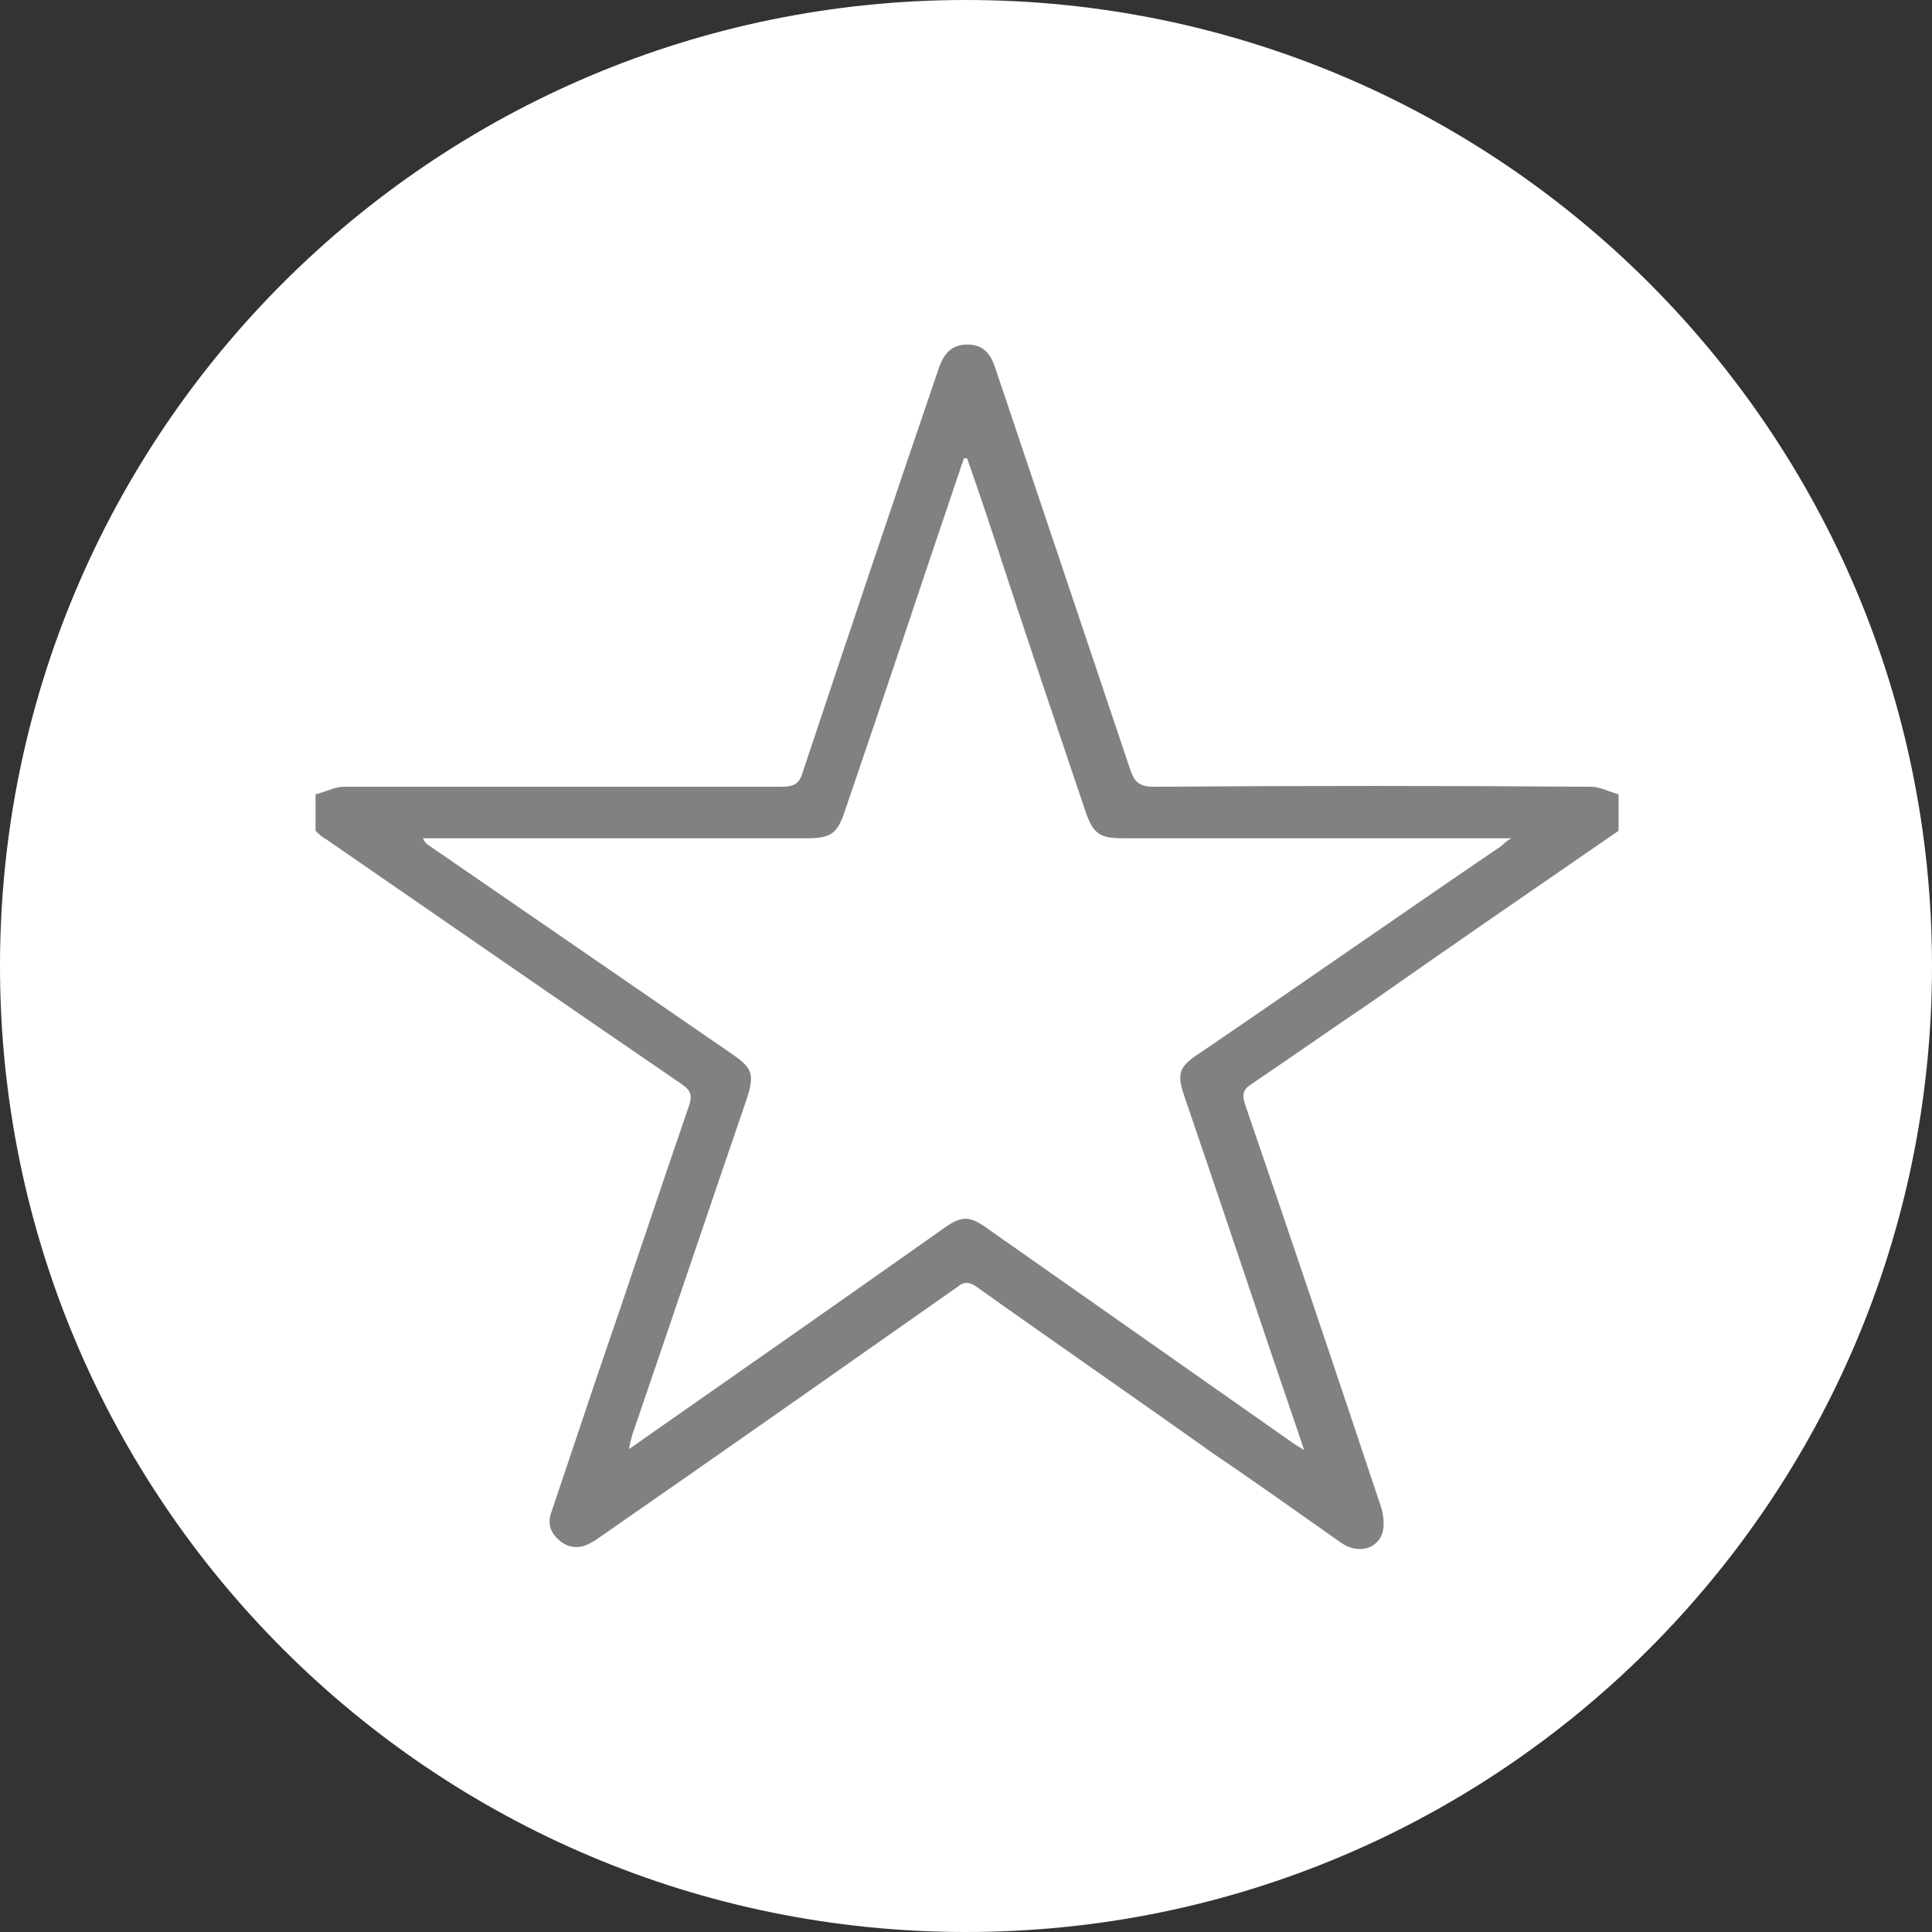 <?xml version="1.0" encoding="utf-8"?>
<!-- Generator: Adobe Illustrator 19.1.0, SVG Export Plug-In . SVG Version: 6.00 Build 0)  -->
<svg version="1.1" id="Layer_1" xmlns="http://www.w3.org/2000/svg" xmlns:xlink="http://www.w3.org/1999/xlink" x="0px" y="0px"
	 viewBox="0 0 180 180" style="enable-background:new 0 0 180 180;" xml:space="preserve">
<rect x="0" y="0" width="180" height="180" fill="#333333" stroke="none"/>
<style type="text/css">
	.st0{fill:#FFFFFF;}
	.st1{fill:#828182;}
</style>
<path class="st0" d="M180,90c0,49.7-40.3,90-90,90c-49.7,0-90-40.3-90-90C0,40.3,40.3,0,90,0C139.7,0,180,40.3,180,90"/>
<path class="st1" d="M90.1,42.7c-0.1,0-0.2,0-0.3,0c-0.1,0.4-0.3,0.8-0.4,1.2c-3.6,10.6-7.1,21.2-10.7,31.7
	c-0.7,2.1-1.3,2.5-3.6,2.5c-11.5,0-23,0-34.5,0h-1.2c0.2,0.5,0.6,0.7,0.9,0.9c9.3,6.4,18.6,12.8,27.9,19.2c1.9,1.3,2.1,1.9,1.4,4.1
	c-3.6,10.5-7.1,20.9-10.7,31.4c-0.1,0.4-0.2,0.7-0.3,1.3c0.6-0.4,0.9-0.6,1.3-0.9c9.3-6.5,18.6-13,27.8-19.5c1.9-1.4,2.6-1.4,4.5,0
	c9.4,6.6,18.8,13.2,28.2,19.8c0.3,0.2,0.6,0.4,1.1,0.7c-0.2-0.6-0.3-0.9-0.4-1.2c-3.6-10.5-7.1-21.1-10.7-31.6
	c-0.8-2.3-0.6-2.9,1.4-4.2c9.4-6.4,18.7-12.9,28.1-19.3c0.2-0.2,0.4-0.4,0.9-0.7h-1.6c-11.5,0-23.1,0-34.6,0c-2.1,0-2.7-0.4-3.4-2.3
	c-2.6-7.7-5.2-15.4-7.7-23C92.4,49.4,91.3,46.1,90.1,42.7 M150.8,77.4c-7.7,5.3-15.4,10.6-23.1,16c-3.7,2.5-7.4,5.1-11.1,7.6
	c-0.8,0.5-0.9,1-0.6,1.9c4.3,12.5,8.5,25,12.7,37.6c0.2,0.7,0.3,1.6,0.1,2.3c-0.5,1.6-2.4,2-3.9,0.9c-4-2.8-7.9-5.6-11.9-8.3
	c-7.3-5.2-14.7-10.3-22-15.5c-0.7-0.5-1.2-0.5-1.8,0c-11.1,7.8-22.2,15.6-33.3,23.3c-0.4,0.3-0.9,0.6-1.4,0.8
	c-0.9,0.3-1.8,0.1-2.5-0.6c-0.8-0.7-1-1.6-0.6-2.6c1.4-4.2,2.8-8.3,4.2-12.5c2.9-8.4,5.7-16.9,8.6-25.3c0.3-0.9,0.2-1.4-0.7-2
	c-11.1-7.6-22.1-15.2-33.1-22.8c-0.4-0.2-0.7-0.5-1-0.8V74c0.9-0.2,1.8-0.7,2.6-0.7c13.6,0,27.2,0,40.8,0c1.2,0,1.7-0.3,2-1.4
	c4.2-12.6,8.4-25.1,12.7-37.7c0.5-1.4,1.3-2.1,2.6-2.1c1.3,0,2.1,0.6,2.6,2.1c4.2,12.5,8.4,25,12.6,37.5c0.4,1.2,0.9,1.6,2.2,1.6
	c13.6-0.1,27.1-0.1,40.7,0c0.9,0,1.8,0.5,2.6,0.7V77.4z"/>
</svg>
